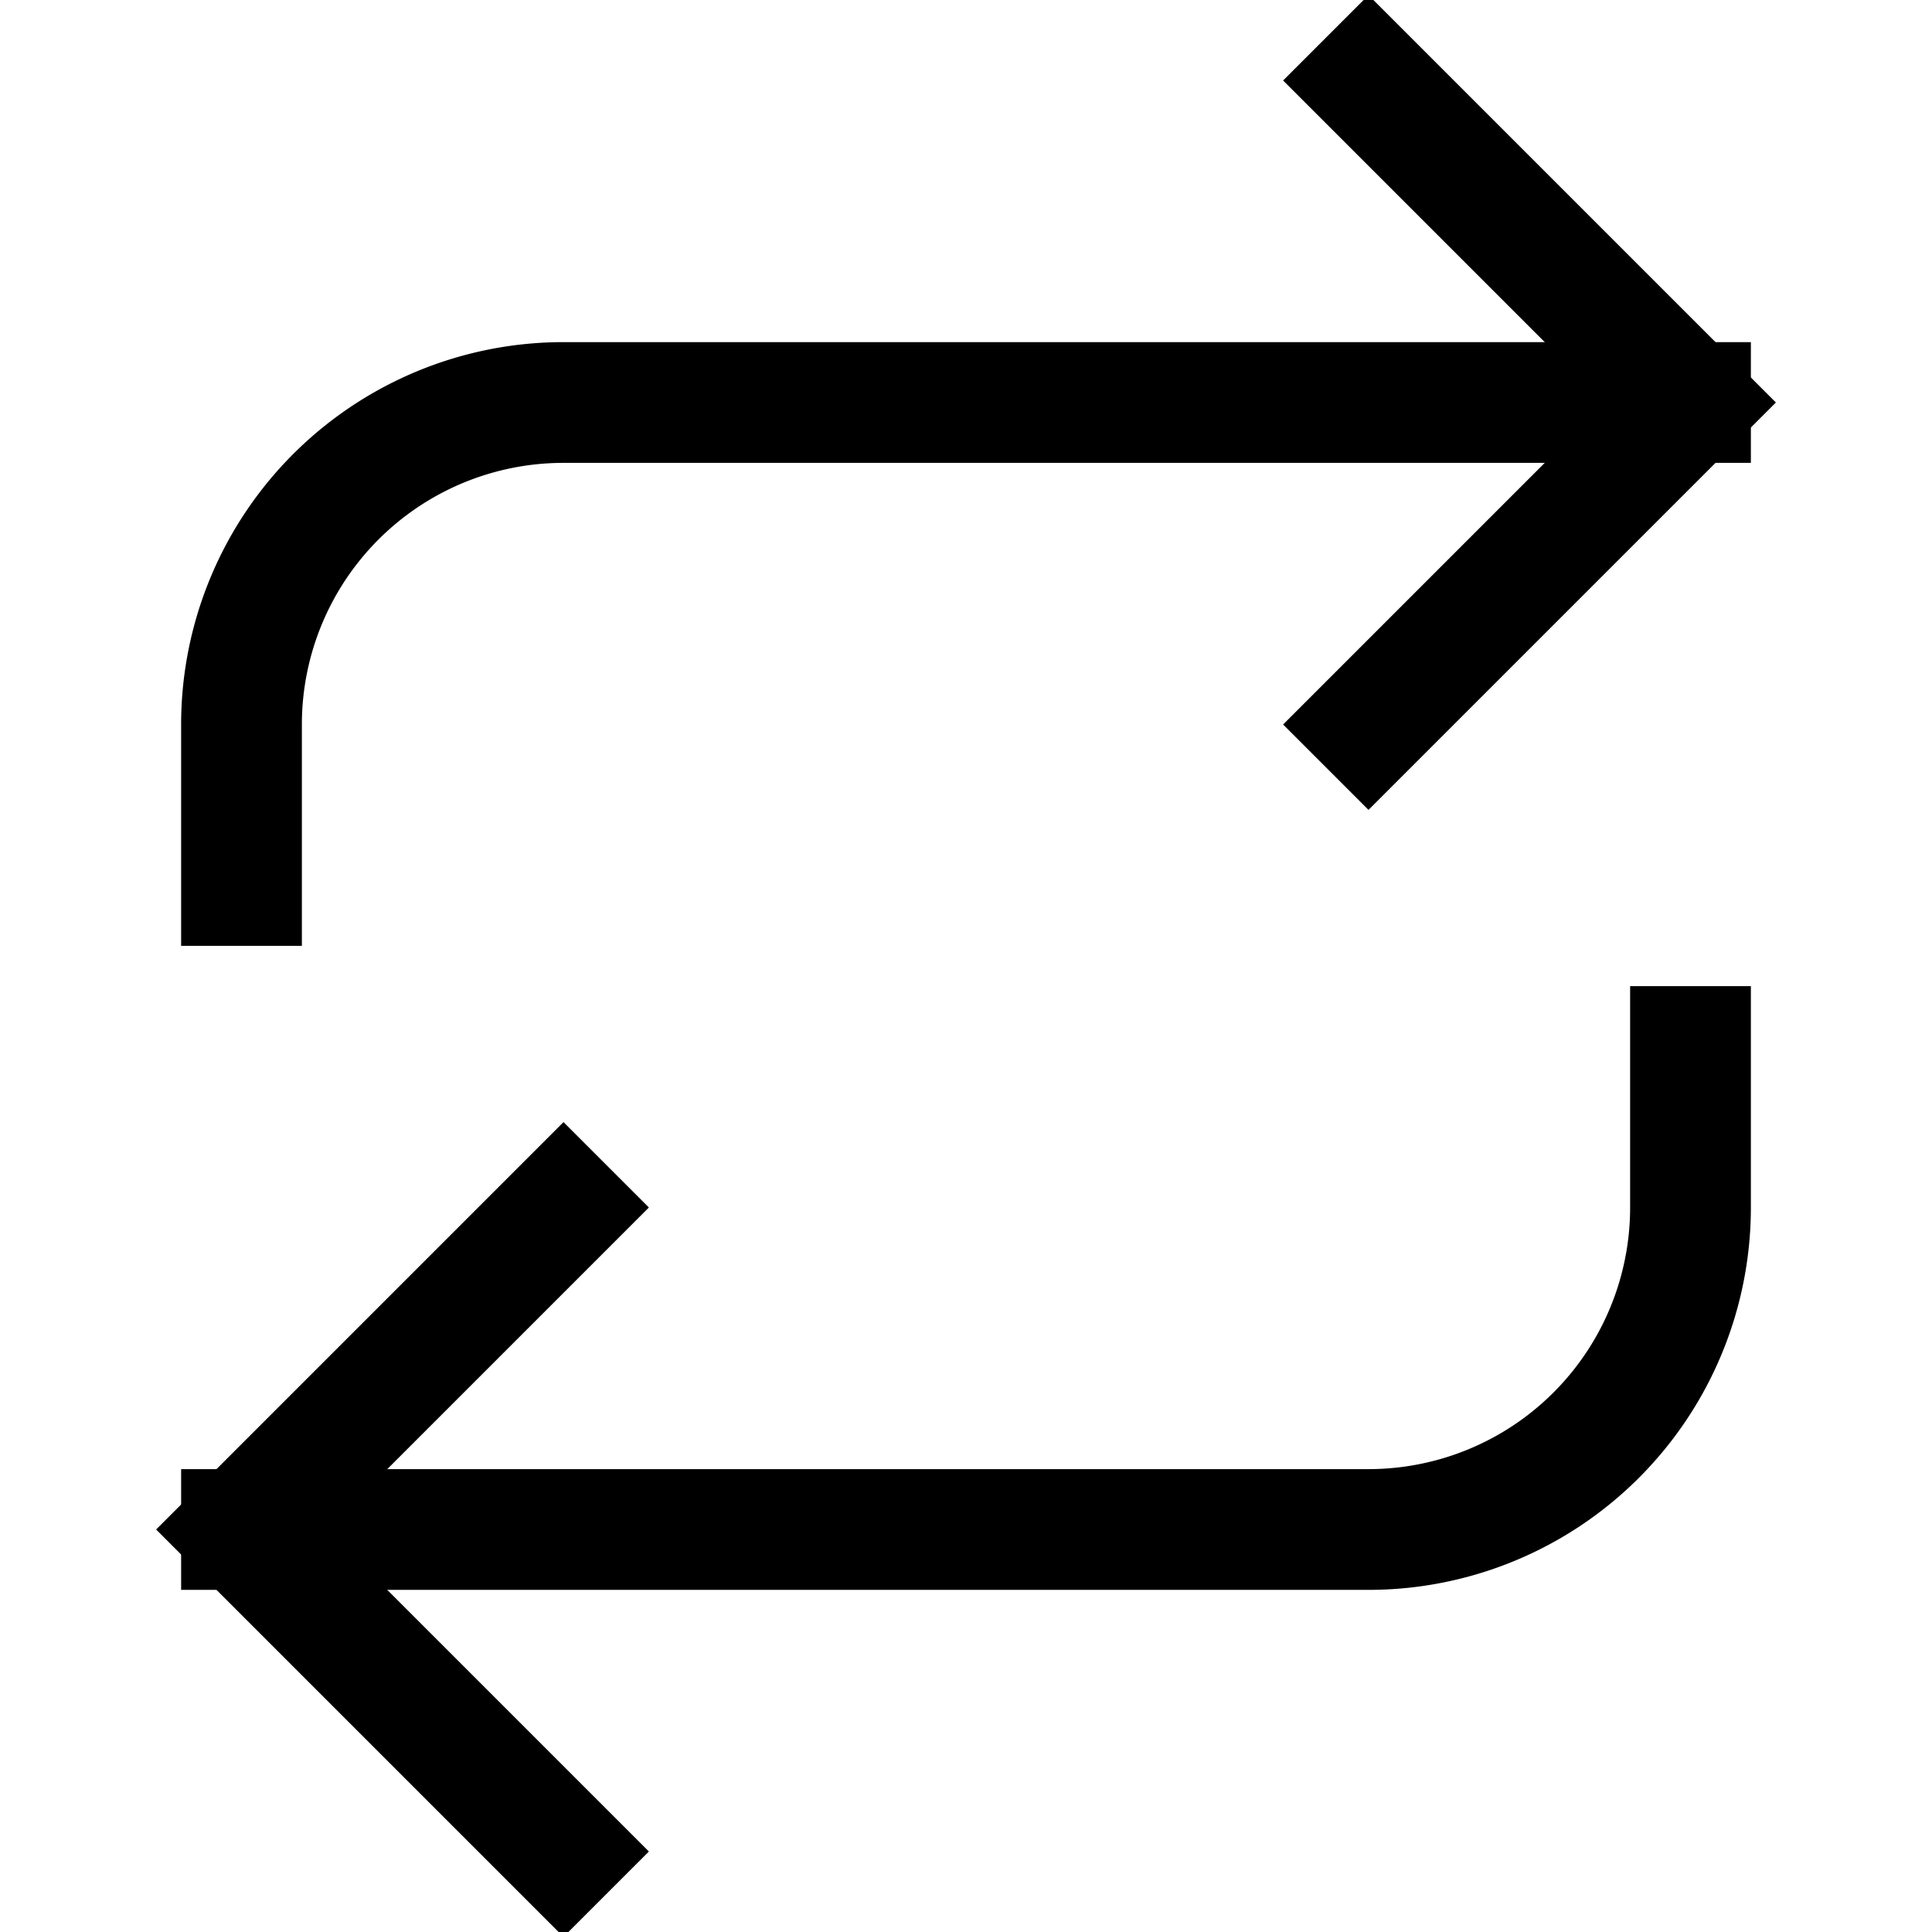 <svg xmlns="http://www.w3.org/2000/svg" width="24" height="24" viewBox="0 0 24 24" fill="none" stroke="currentColor" stroke-width="1.5" stroke-linecap="square" stroke-linejoin="miter">
  <polyline points="17 1 21 5 17 9"/>
  <path d="M3 11V9a4 4 0 0 1 4-4h14"/>
  <polyline points="7 23 3 19 7 15"/>
  <path d="M21 13v2a4 4 0 0 1-4 4H3"/>
</svg>

